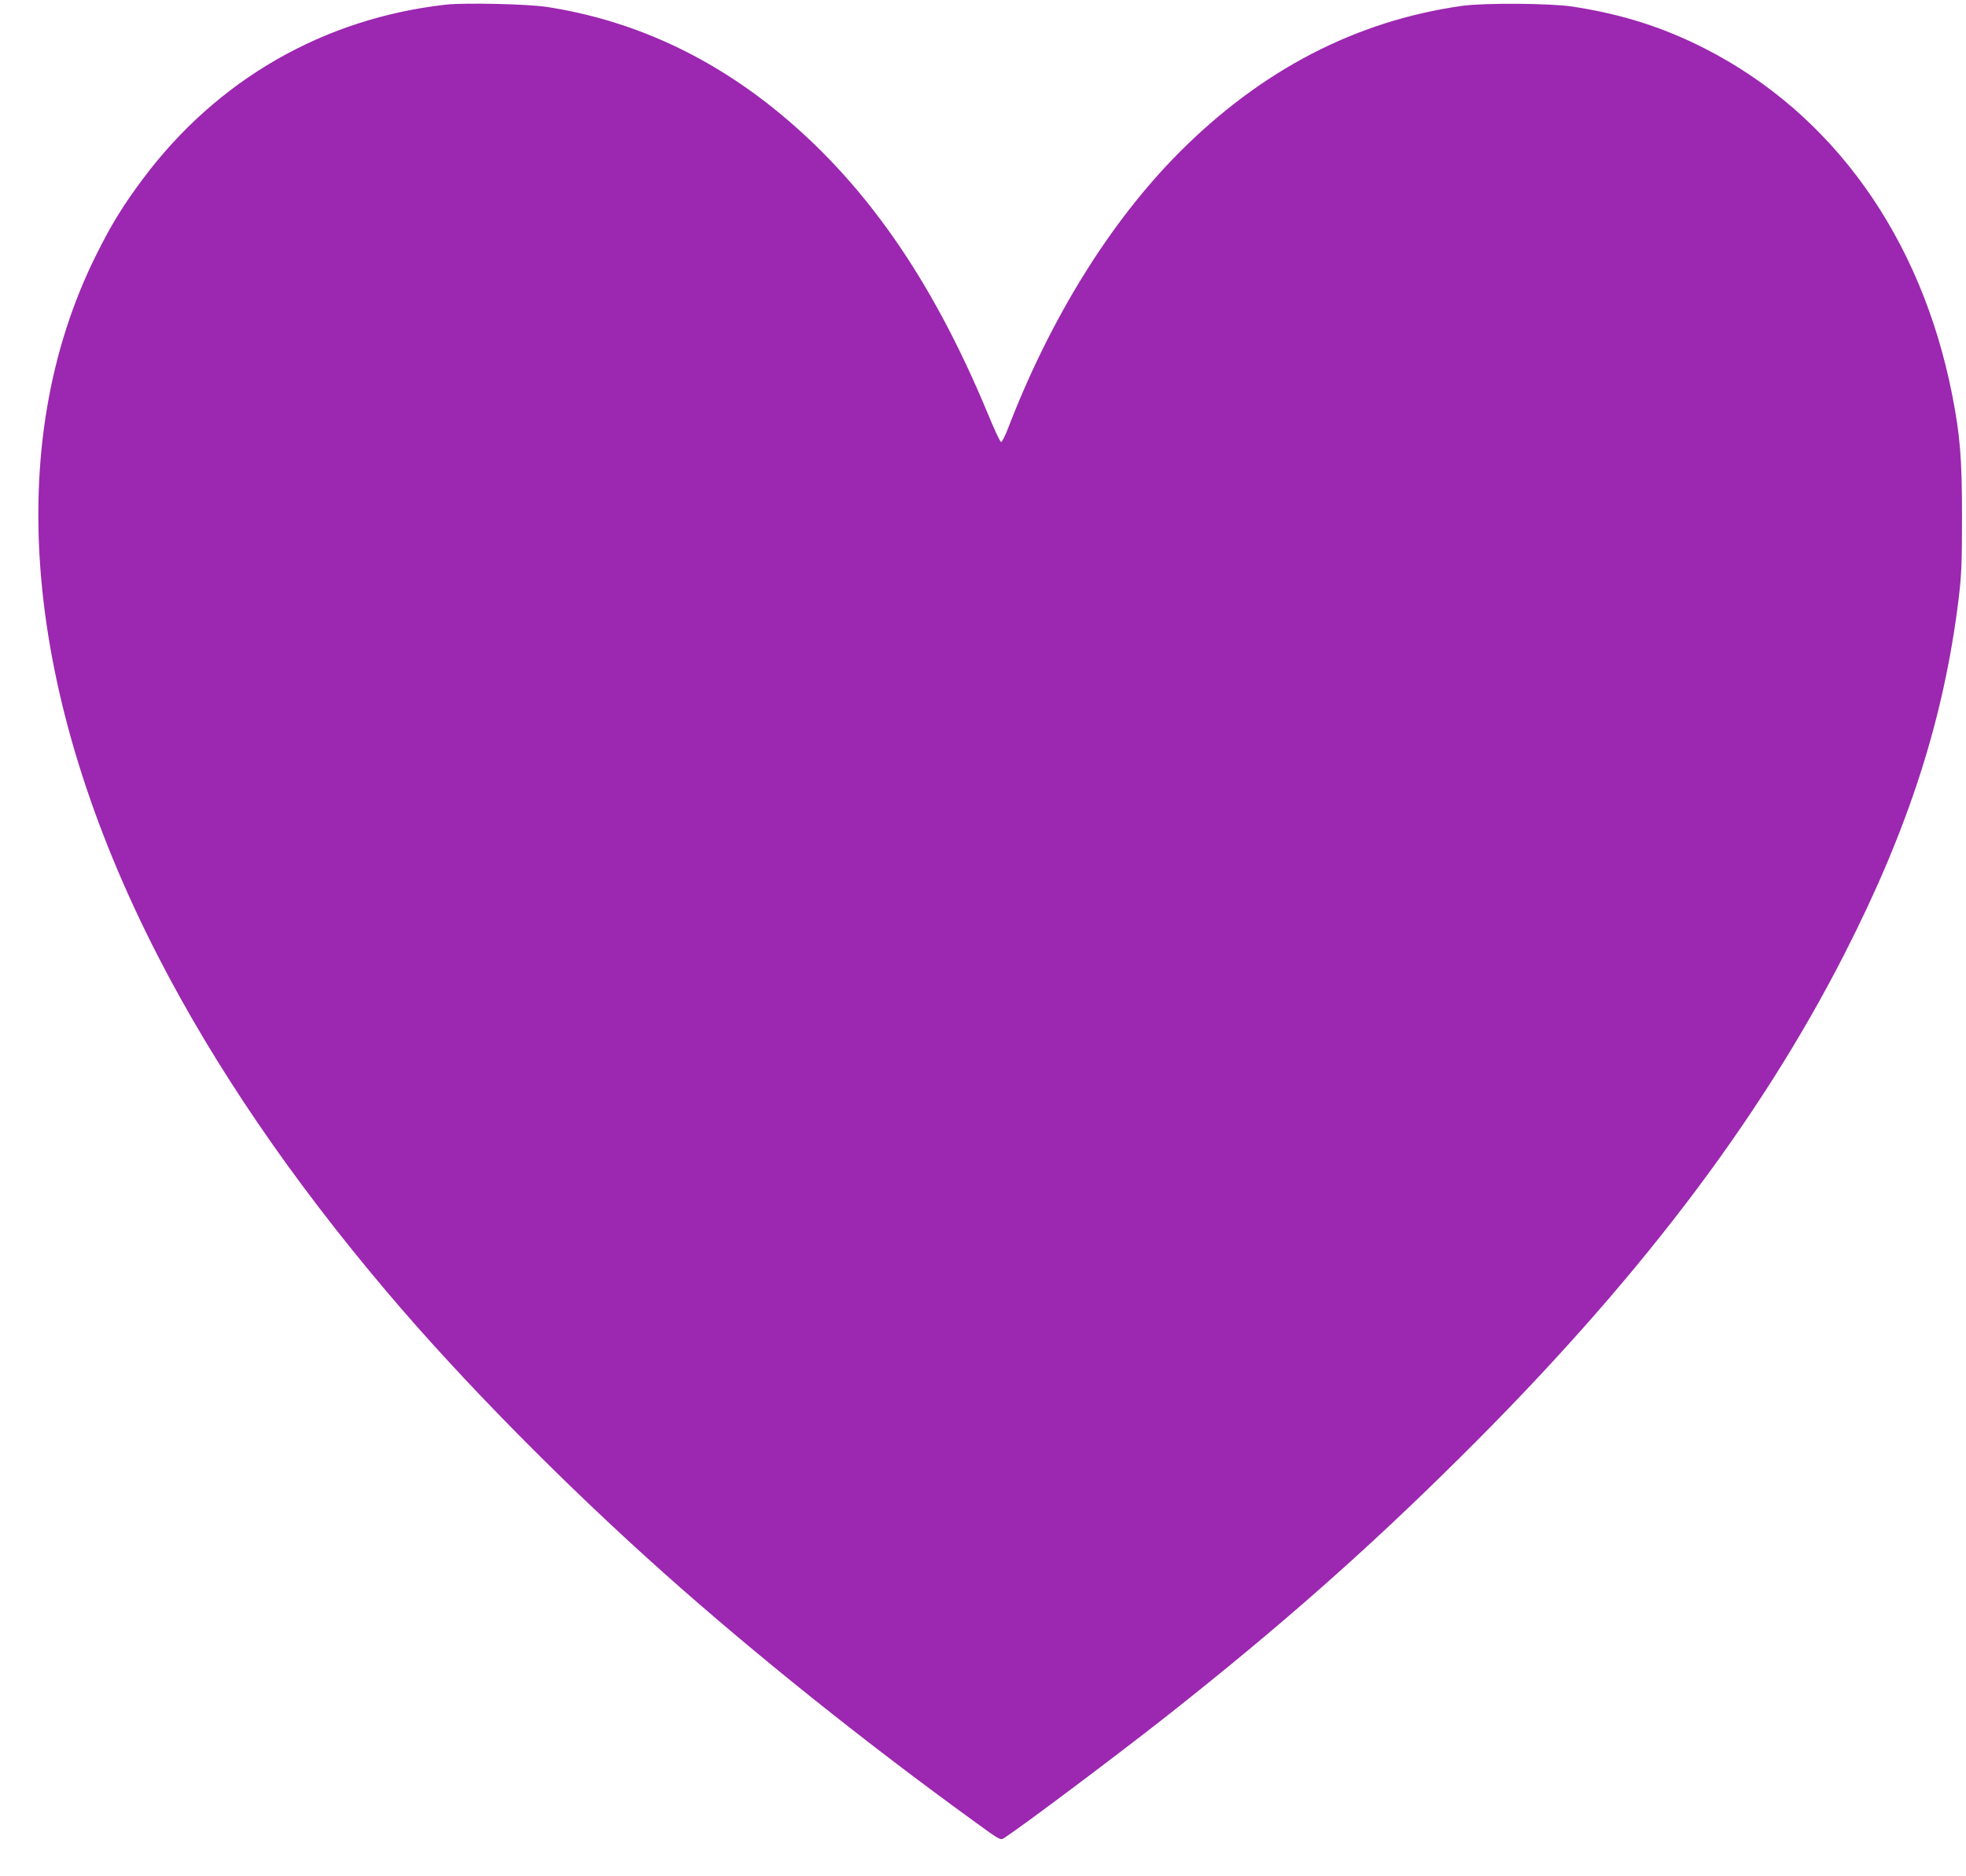 <?xml version="1.0" standalone="no"?>
<!DOCTYPE svg PUBLIC "-//W3C//DTD SVG 20010904//EN"
 "http://www.w3.org/TR/2001/REC-SVG-20010904/DTD/svg10.dtd">
<svg version="1.0" xmlns="http://www.w3.org/2000/svg"
 width="1280pt" height="1221pt" viewBox="0 0 1280 1221"
 preserveAspectRatio="xMidYMid meet">
<g transform="translate(0,1221) scale(0.1,-0.1)"
fill="#9c27b0" stroke="none">
<path d="M2905 12180 c-797 -89 -1492 -488 -1975 -1135 -130 -174 -206 -298
-304 -495 -616 -1237 -472 -2863 403 -4565 372 -723 868 -1450 1495 -2190 480
-567 1151 -1248 1806 -1831 586 -522 1303 -1096 2013 -1610 170 -124 171 -124
196 -107 119 77 736 540 1056 792 733 578 1297 1075 1908 1681 1142 1130 1947
2185 2508 3285 418 819 646 1531 741 2307 19 157 22 234 22 538 0 376 -12 525
-65 795 -203 1023 -777 1825 -1609 2249 -271 138 -537 223 -860 273 -145 22
-574 25 -720 5 -693 -98 -1308 -417 -1847 -959 -446 -450 -833 -1073 -1108
-1786 -20 -54 -42 -96 -48 -94 -6 2 -46 87 -88 190 -368 885 -812 1516 -1394
1983 -445 356 -938 576 -1475 659 -123 19 -533 28 -655 15z"/>
</g>
</svg>
